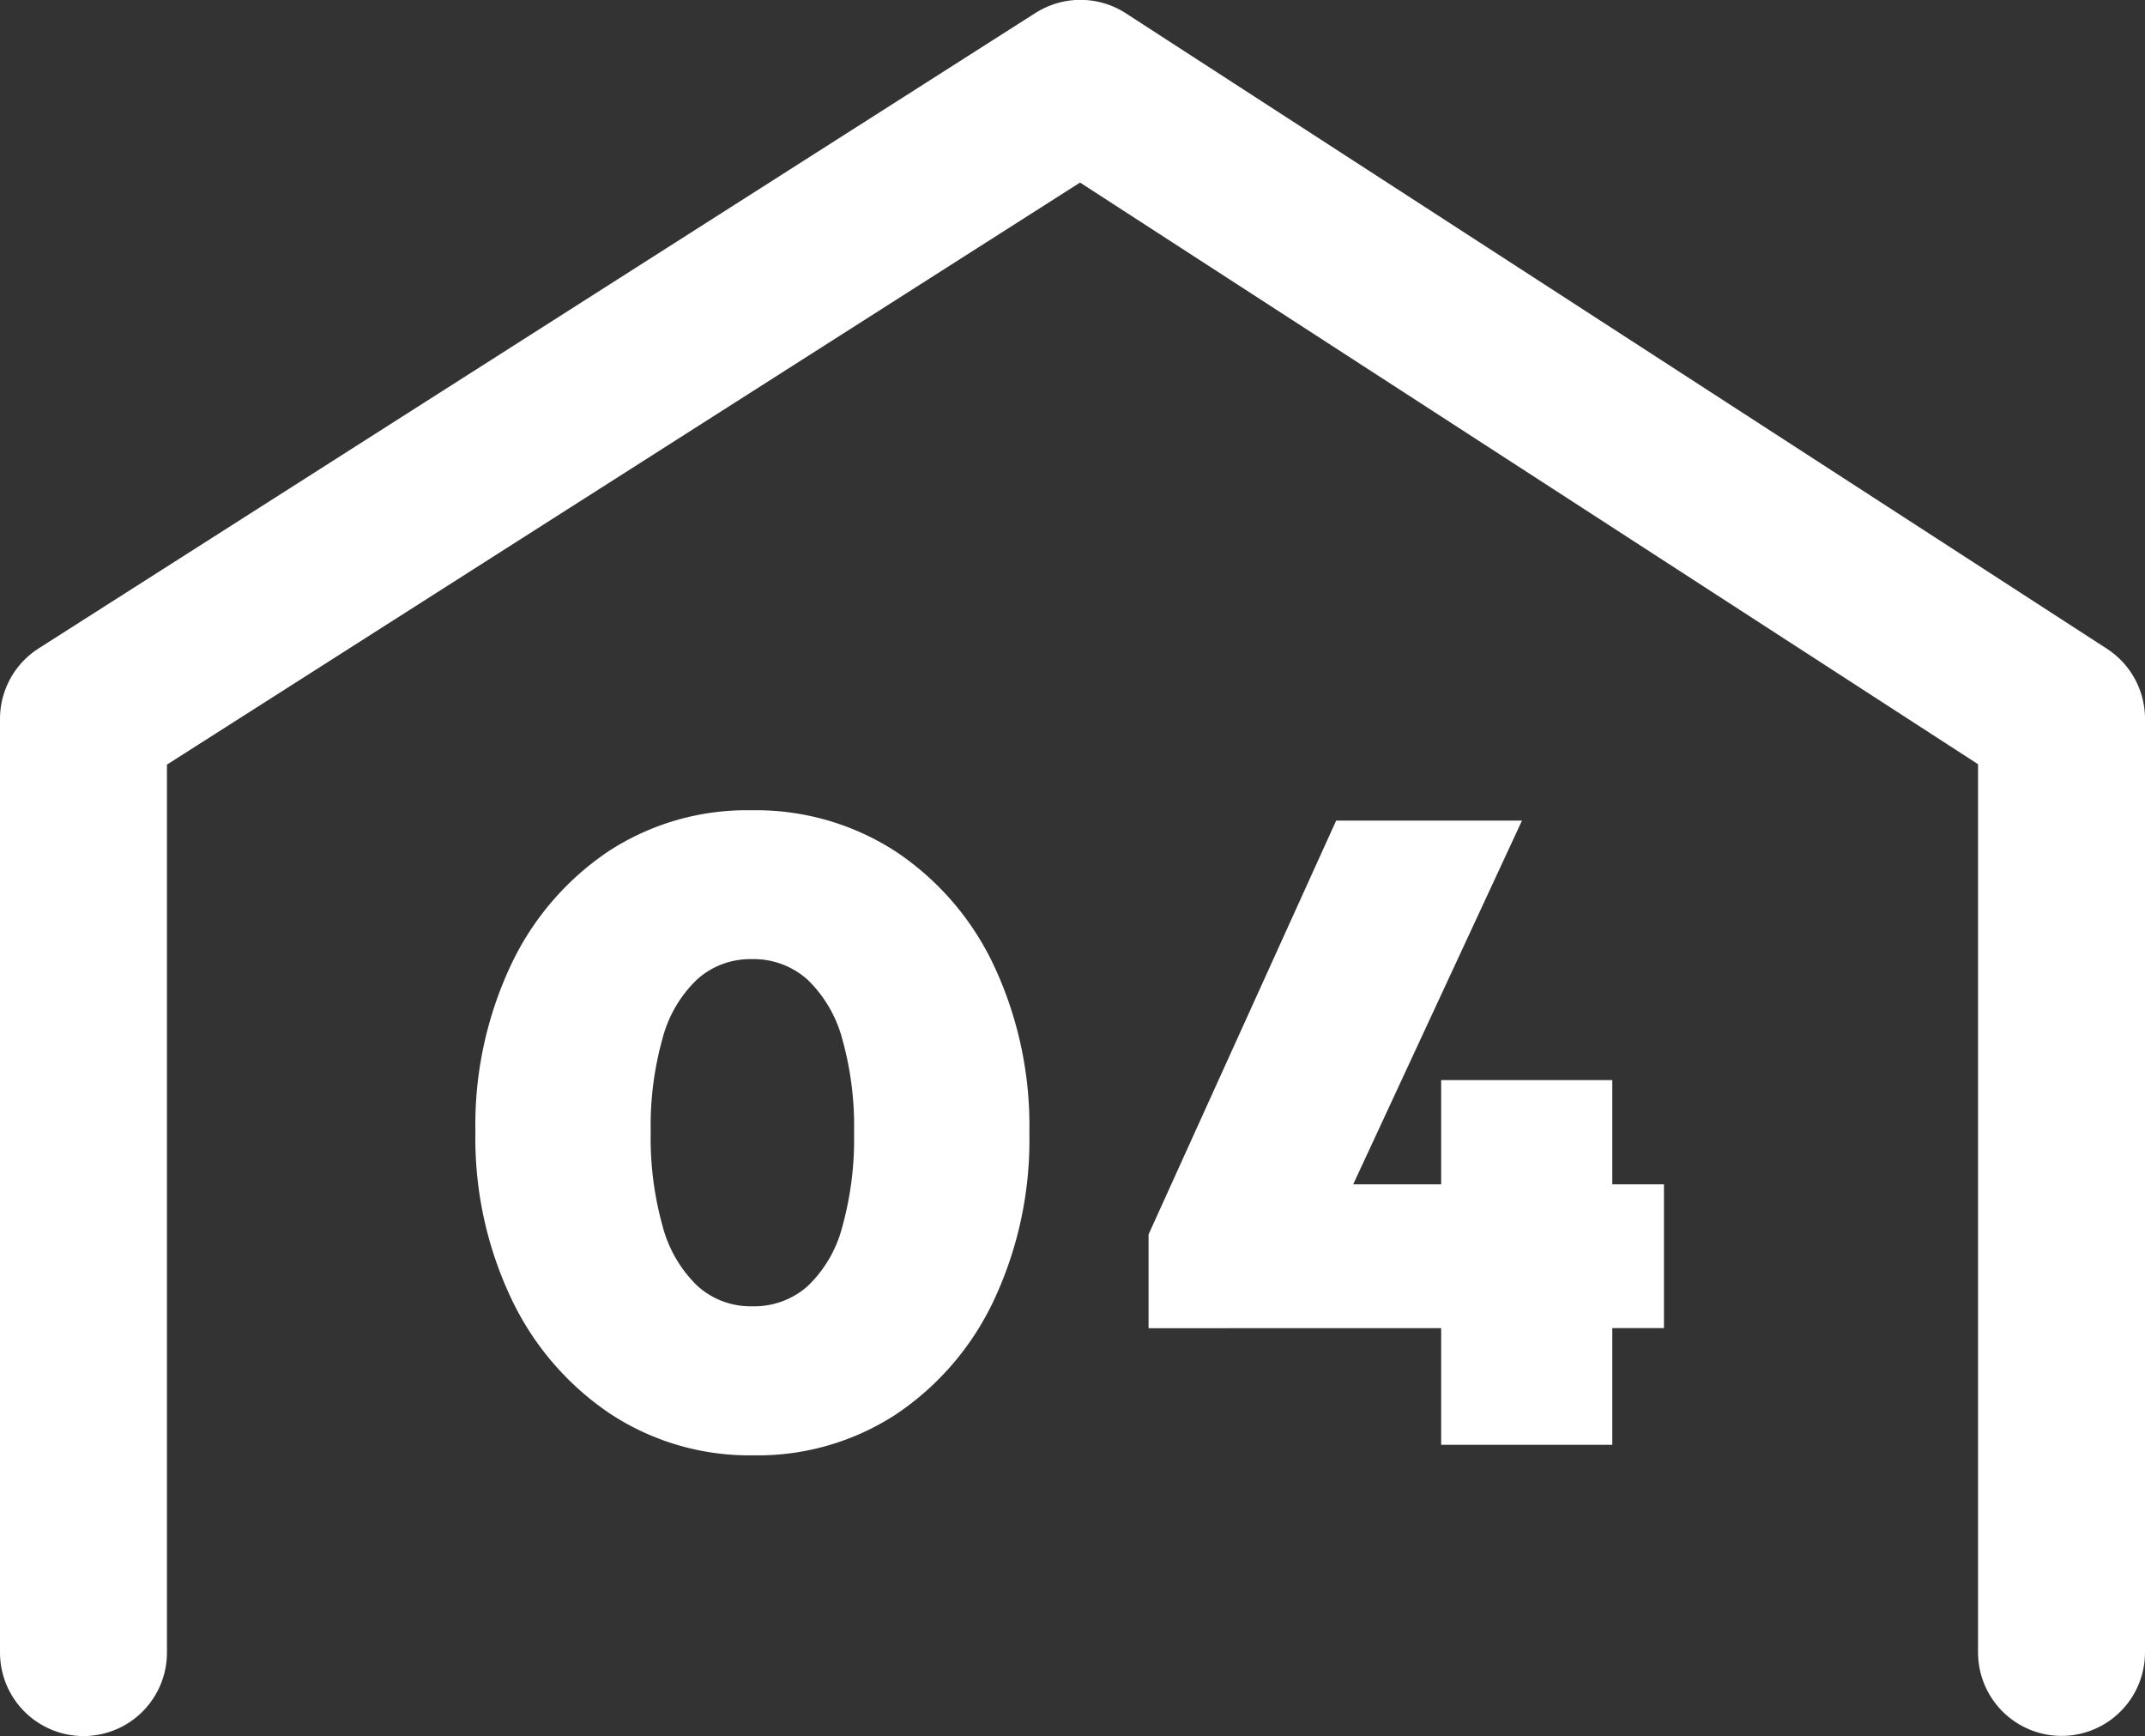 <svg xmlns="http://www.w3.org/2000/svg" width="51.391" height="41.588" viewBox="0 0 51.391 41.588">
  <rect x="0" y="0" width="51.391" height="41.588" fill="#333333" stroke="none"/>
  <g id="グループ_3811" data-name="グループ 3811" transform="translate(2 2)">
    <path id="パス_137214" data-name="パス 137214" d="M-10908.508-7830.632V-7853l23.885-15.223,23.506,15.223v22.364" transform="translate(10908.508 7868.219)" fill="none" stroke="#fff" stroke-linecap="round" stroke-linejoin="round" stroke-width="4"/>
    <path id="パス_138756" data-name="パス 138756" d="M7.119.252a6.062,6.062,0,0,1-3.434-1A6.839,6.839,0,0,1,1.323-3.5a8.961,8.961,0,0,1-.861-4,8.987,8.987,0,0,1,.85-3.99,6.73,6.73,0,0,1,2.342-2.73A6.059,6.059,0,0,1,7.077-15.2a6.146,6.146,0,0,1,3.454.987,6.7,6.7,0,0,1,2.352,2.73,9.037,9.037,0,0,1,.851,4.011,9.037,9.037,0,0,1-.851,4.011,6.73,6.73,0,0,1-2.342,2.73A6.059,6.059,0,0,1,7.119.252ZM7.1-3.318A1.927,1.927,0,0,0,8.421-3.8a3.006,3.006,0,0,0,.83-1.418,7.846,7.846,0,0,0,.283-2.258,7.736,7.736,0,0,0-.283-2.247,3.078,3.078,0,0,0-.83-1.418,1.931,1.931,0,0,0-1.344-.493,1.9,1.9,0,0,0-1.3.483,3,3,0,0,0-.829,1.407A7.736,7.736,0,0,0,4.662-7.5,7.846,7.846,0,0,0,4.946-5.24a3.08,3.08,0,0,0,.829,1.428A1.9,1.9,0,0,0,7.1-3.318ZM16.59-5.04l4.494-9.912h4.452l-4.6,9.912Zm0,2.247V-5.04l1.134-1.2H28.938v3.444ZM23.6,0V-8.736h4.1V0Z" transform="translate(8.928 32.61)" fill="#fff"/>
  </g>
</svg>
